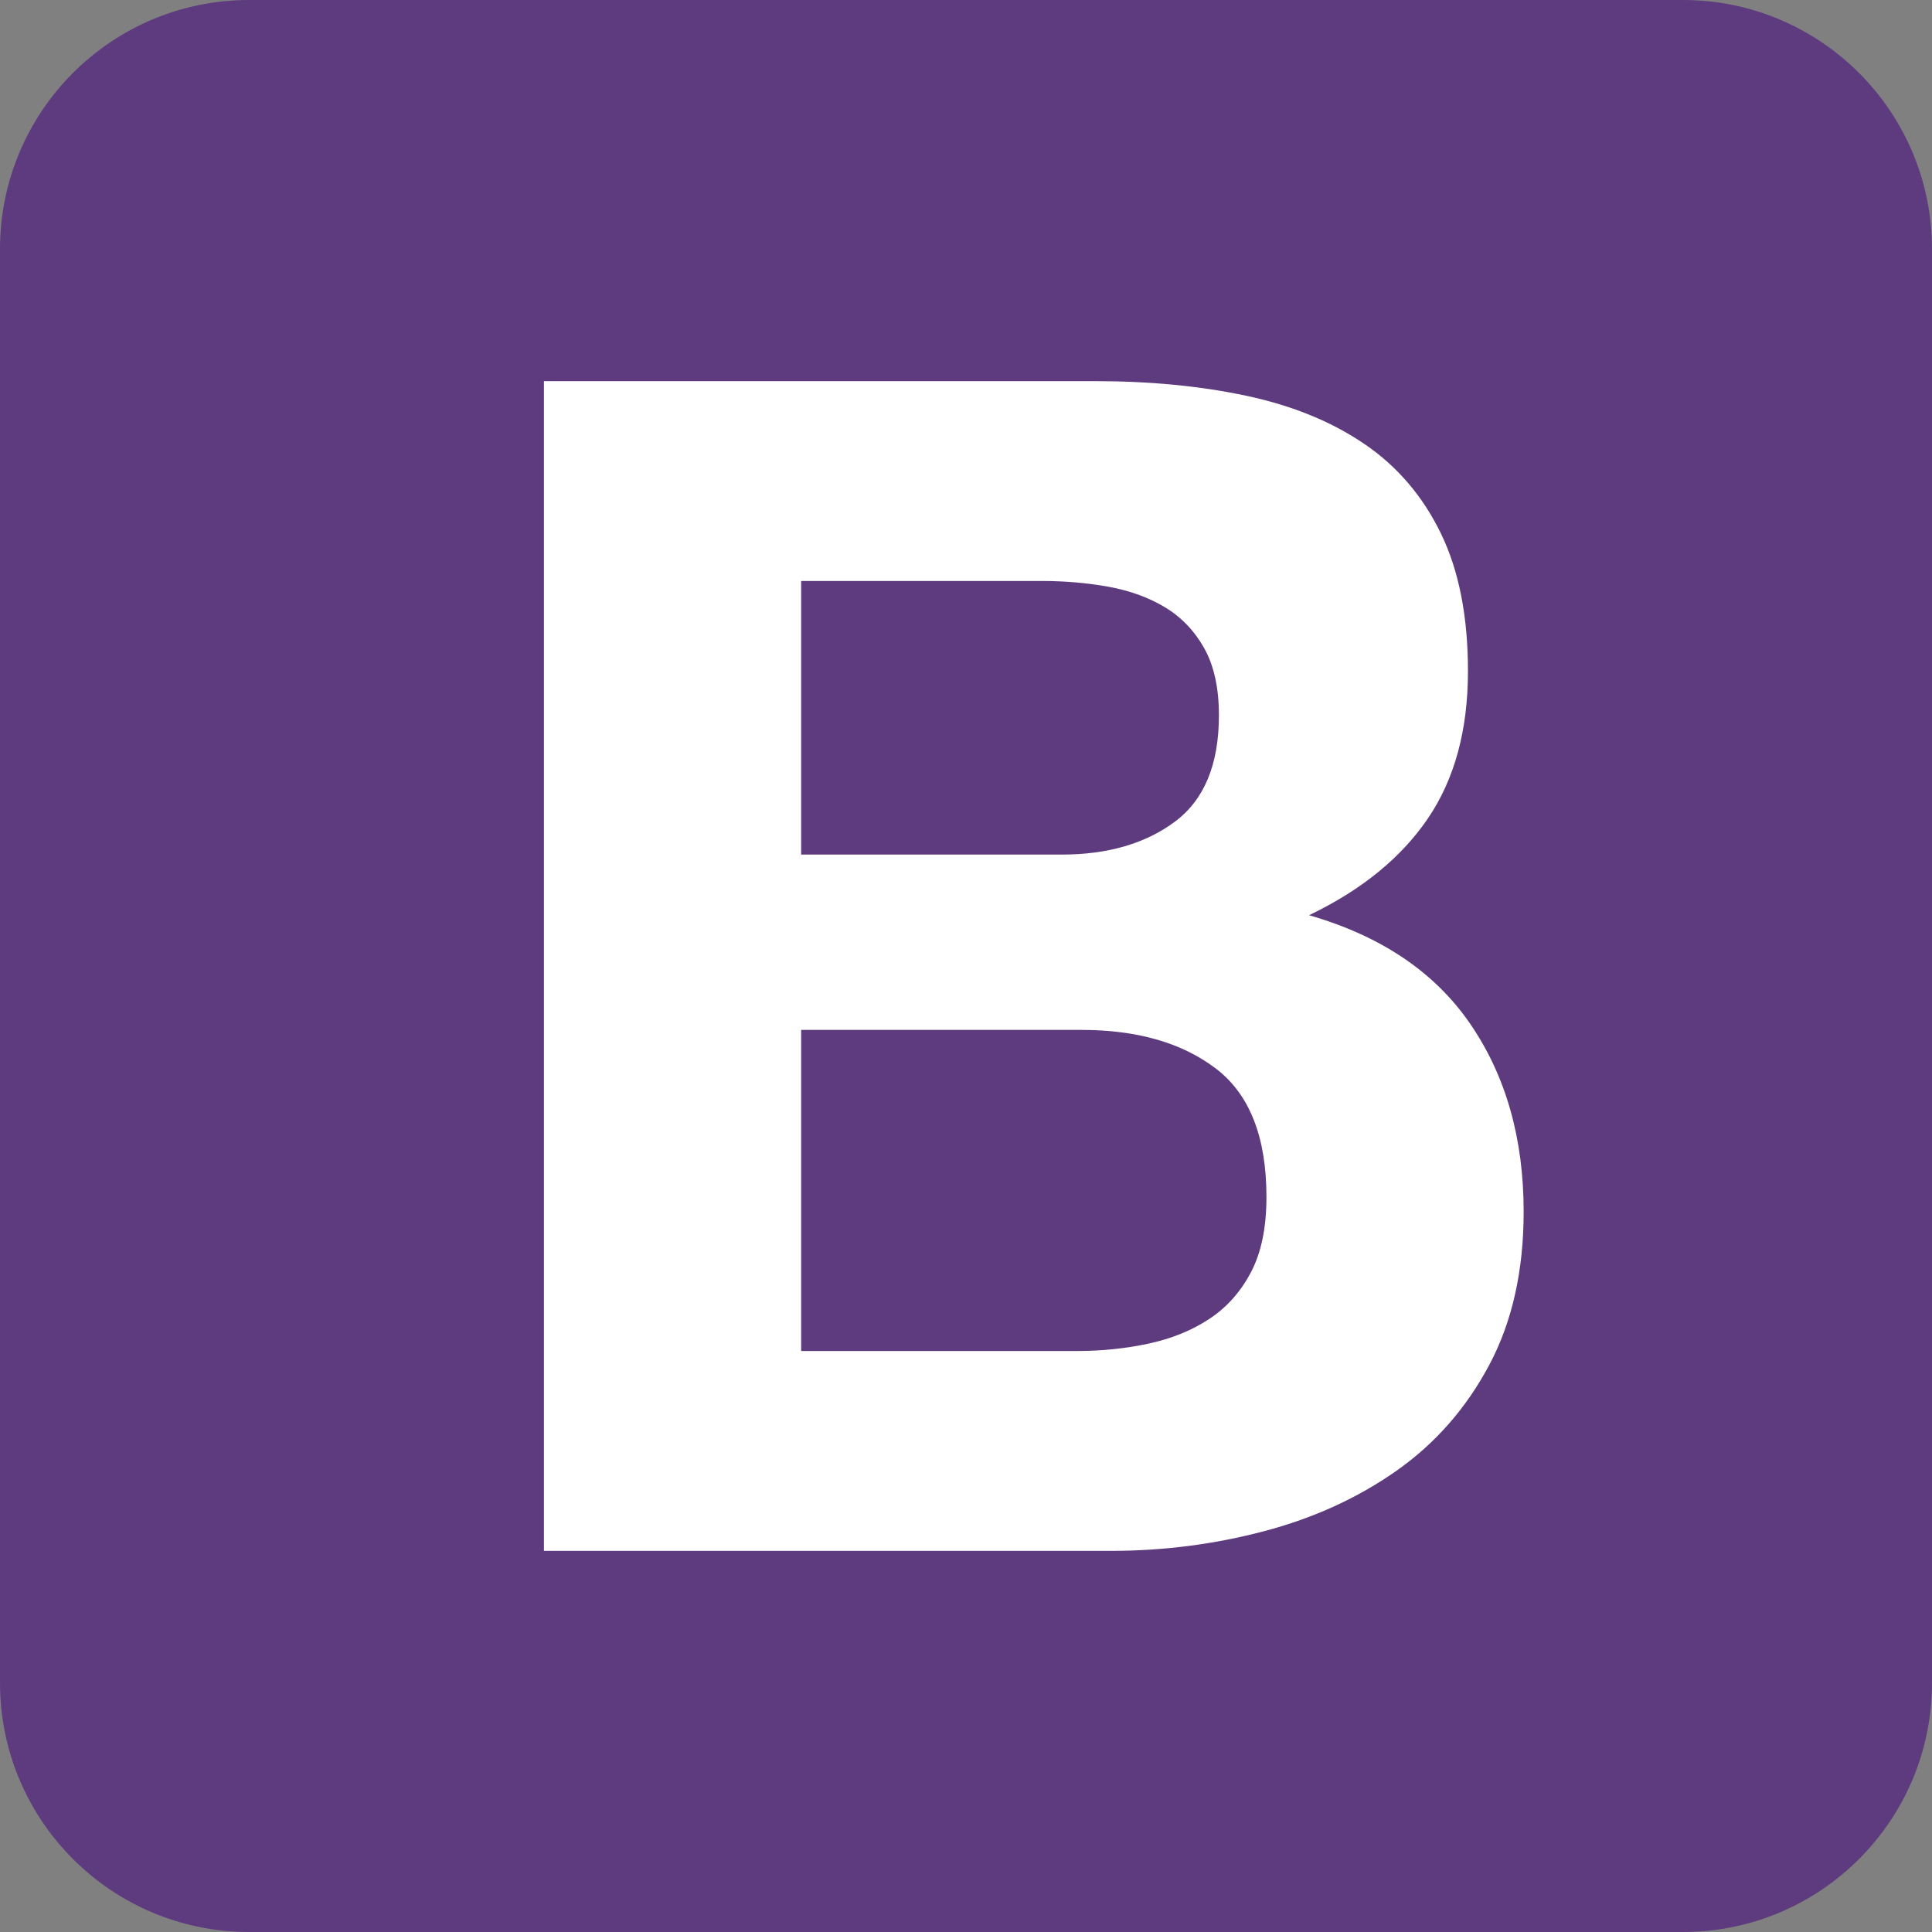 <svg width="70" height="70" viewBox="0 0 70 70" fill="none" xmlns="http://www.w3.org/2000/svg">
<rect x="0" y="0" width="70" height="70" fill="#808080" stroke="none"/>
<g clip-path="url(#clip0_173_21)">
<path d="M0 60.974C0 65.96 4.041 70 9.026 70H60.974C65.96 70 70 65.959 70 60.974V9.026C70 4.04 65.959 0 60.974 0H9.026C4.04 0 0 4.041 0 9.026V60.974Z" fill="#5E3B7F"/>
<path d="M29.027 30.963V21.05H37.753C38.584 21.05 39.386 21.12 40.157 21.258C40.929 21.397 41.612 21.644 42.205 22C42.799 22.356 43.274 22.851 43.63 23.484C43.986 24.117 44.164 24.929 44.164 25.918C44.164 27.699 43.63 28.985 42.562 29.776C41.493 30.568 40.128 30.963 38.466 30.963H29.027ZM19.708 13.809V56.191H40.246C42.146 56.191 43.996 55.954 45.797 55.479C47.597 55.004 49.2 54.272 50.605 53.283C52.01 52.293 53.127 51.017 53.959 49.454C54.79 47.891 55.205 46.041 55.205 43.904C55.205 41.252 54.562 38.987 53.276 37.107C51.99 35.227 50.041 33.912 47.429 33.16C49.328 32.25 50.763 31.082 51.733 29.658C52.702 28.233 53.187 26.452 53.187 24.315C53.187 22.337 52.86 20.674 52.207 19.329C51.554 17.984 50.634 16.905 49.447 16.094C48.26 15.283 46.835 14.699 45.173 14.343C43.511 13.987 41.671 13.809 39.653 13.809H19.708ZM29.027 48.95V37.315H39.178C41.196 37.315 42.819 37.78 44.045 38.71C45.272 39.64 45.886 41.193 45.886 43.37C45.886 44.478 45.698 45.388 45.322 46.1C44.946 46.813 44.441 47.377 43.808 47.792C43.175 48.208 42.443 48.504 41.612 48.682C40.781 48.861 39.91 48.95 39 48.95H29.027Z" fill="white"/>
</g>
<defs>
<clipPath id="clip0_173_21">
<rect width="70" height="70" fill="white"/>
</clipPath>
</defs>
</svg>
